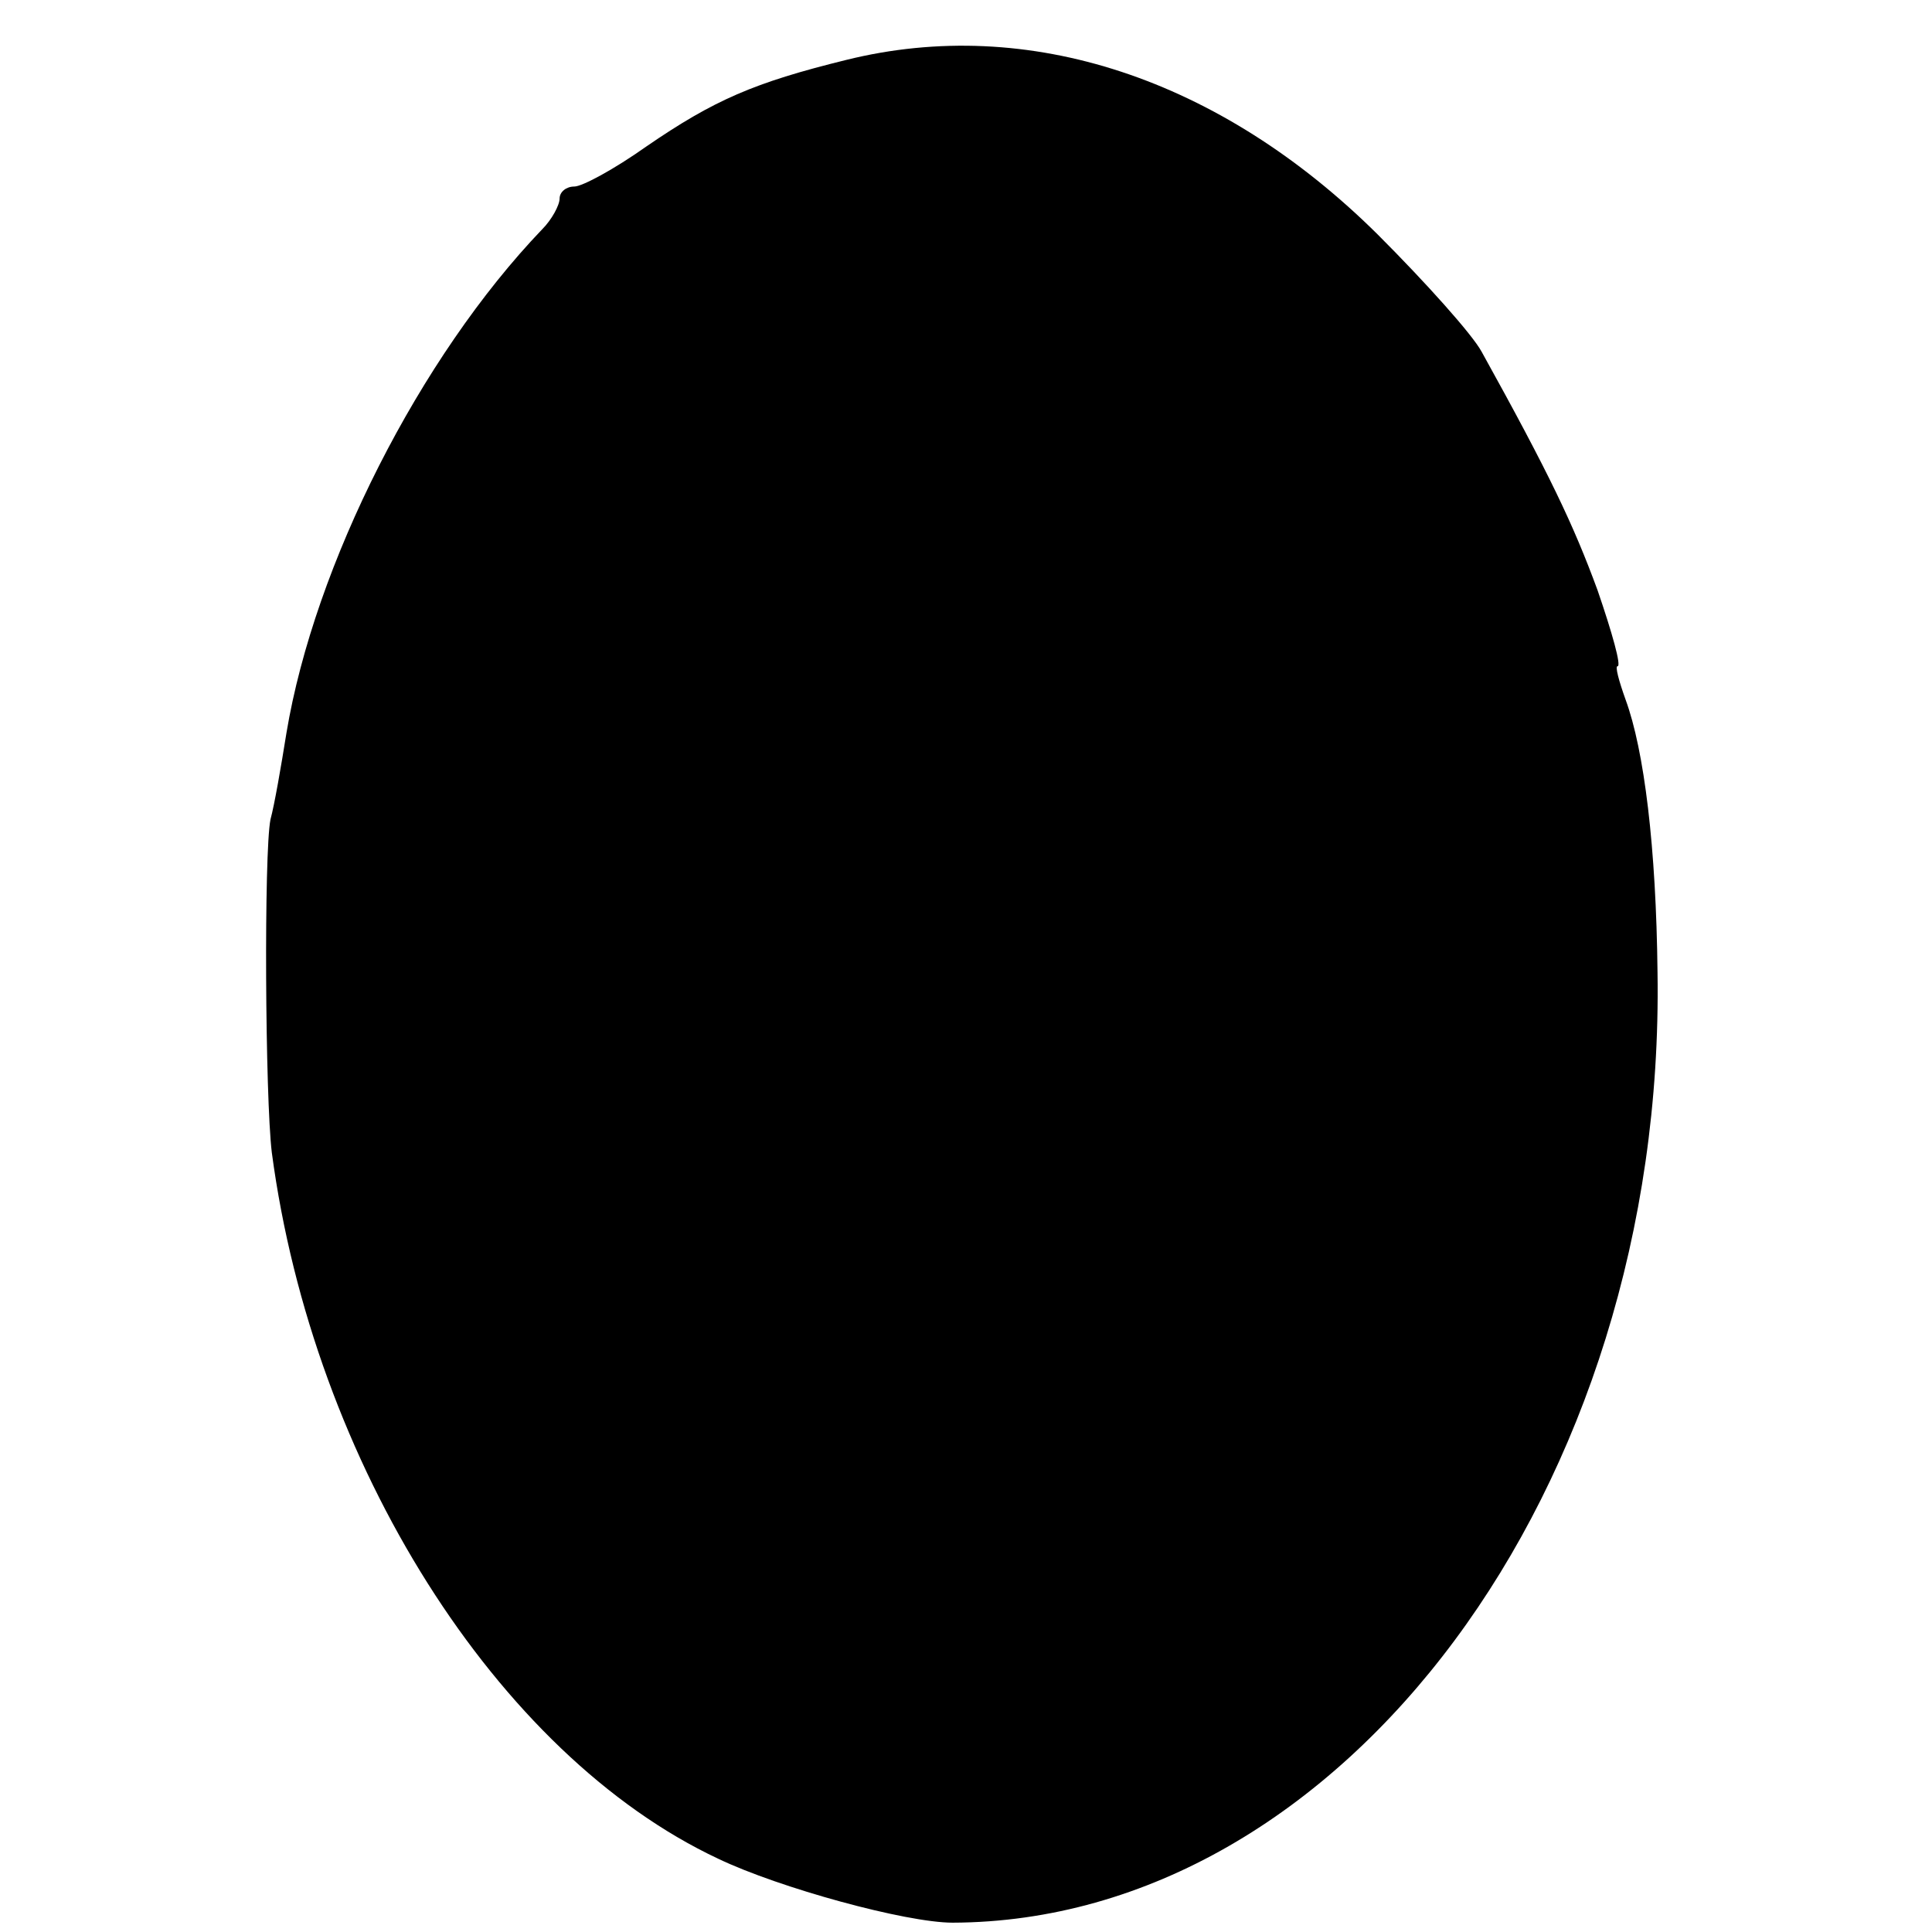 <?xml version="1.0" standalone="no"?>
<!DOCTYPE svg PUBLIC "-//W3C//DTD SVG 20010904//EN"
 "http://www.w3.org/TR/2001/REC-SVG-20010904/DTD/svg10.dtd">
<svg version="1.0" xmlns="http://www.w3.org/2000/svg"
 width="145pt" height="145pt" viewBox="0 0 145 145"
 preserveAspectRatio="xMidYMid meet">
<g transform="translate(0,145) scale(0.1,-0.1)"
fill="#000000" stroke="none">
<path d="M635 1405 c-69 -17 -99 -30 -150 -65 -24 -17 -48 -30 -54 -30 -6 0
-11 -4 -11 -9 0 -5 -6 -16 -13 -23 -92 -96 -171 -252 -192 -378 -4 -25 -9 -54
-12 -65 -5 -25 -4 -209 1 -250 31 -233 169 -452 335 -530 46 -22 141 -48 176
-48 293 1 535 326 529 713 -1 94 -10 167 -24 205 -5 14 -8 25 -6 25 3 0 -4 25
-15 57 -18 49 -36 87 -87 179 -7 13 -42 52 -78 88 -118 117 -262 165 -399 131z"/>
</g>
</svg>
